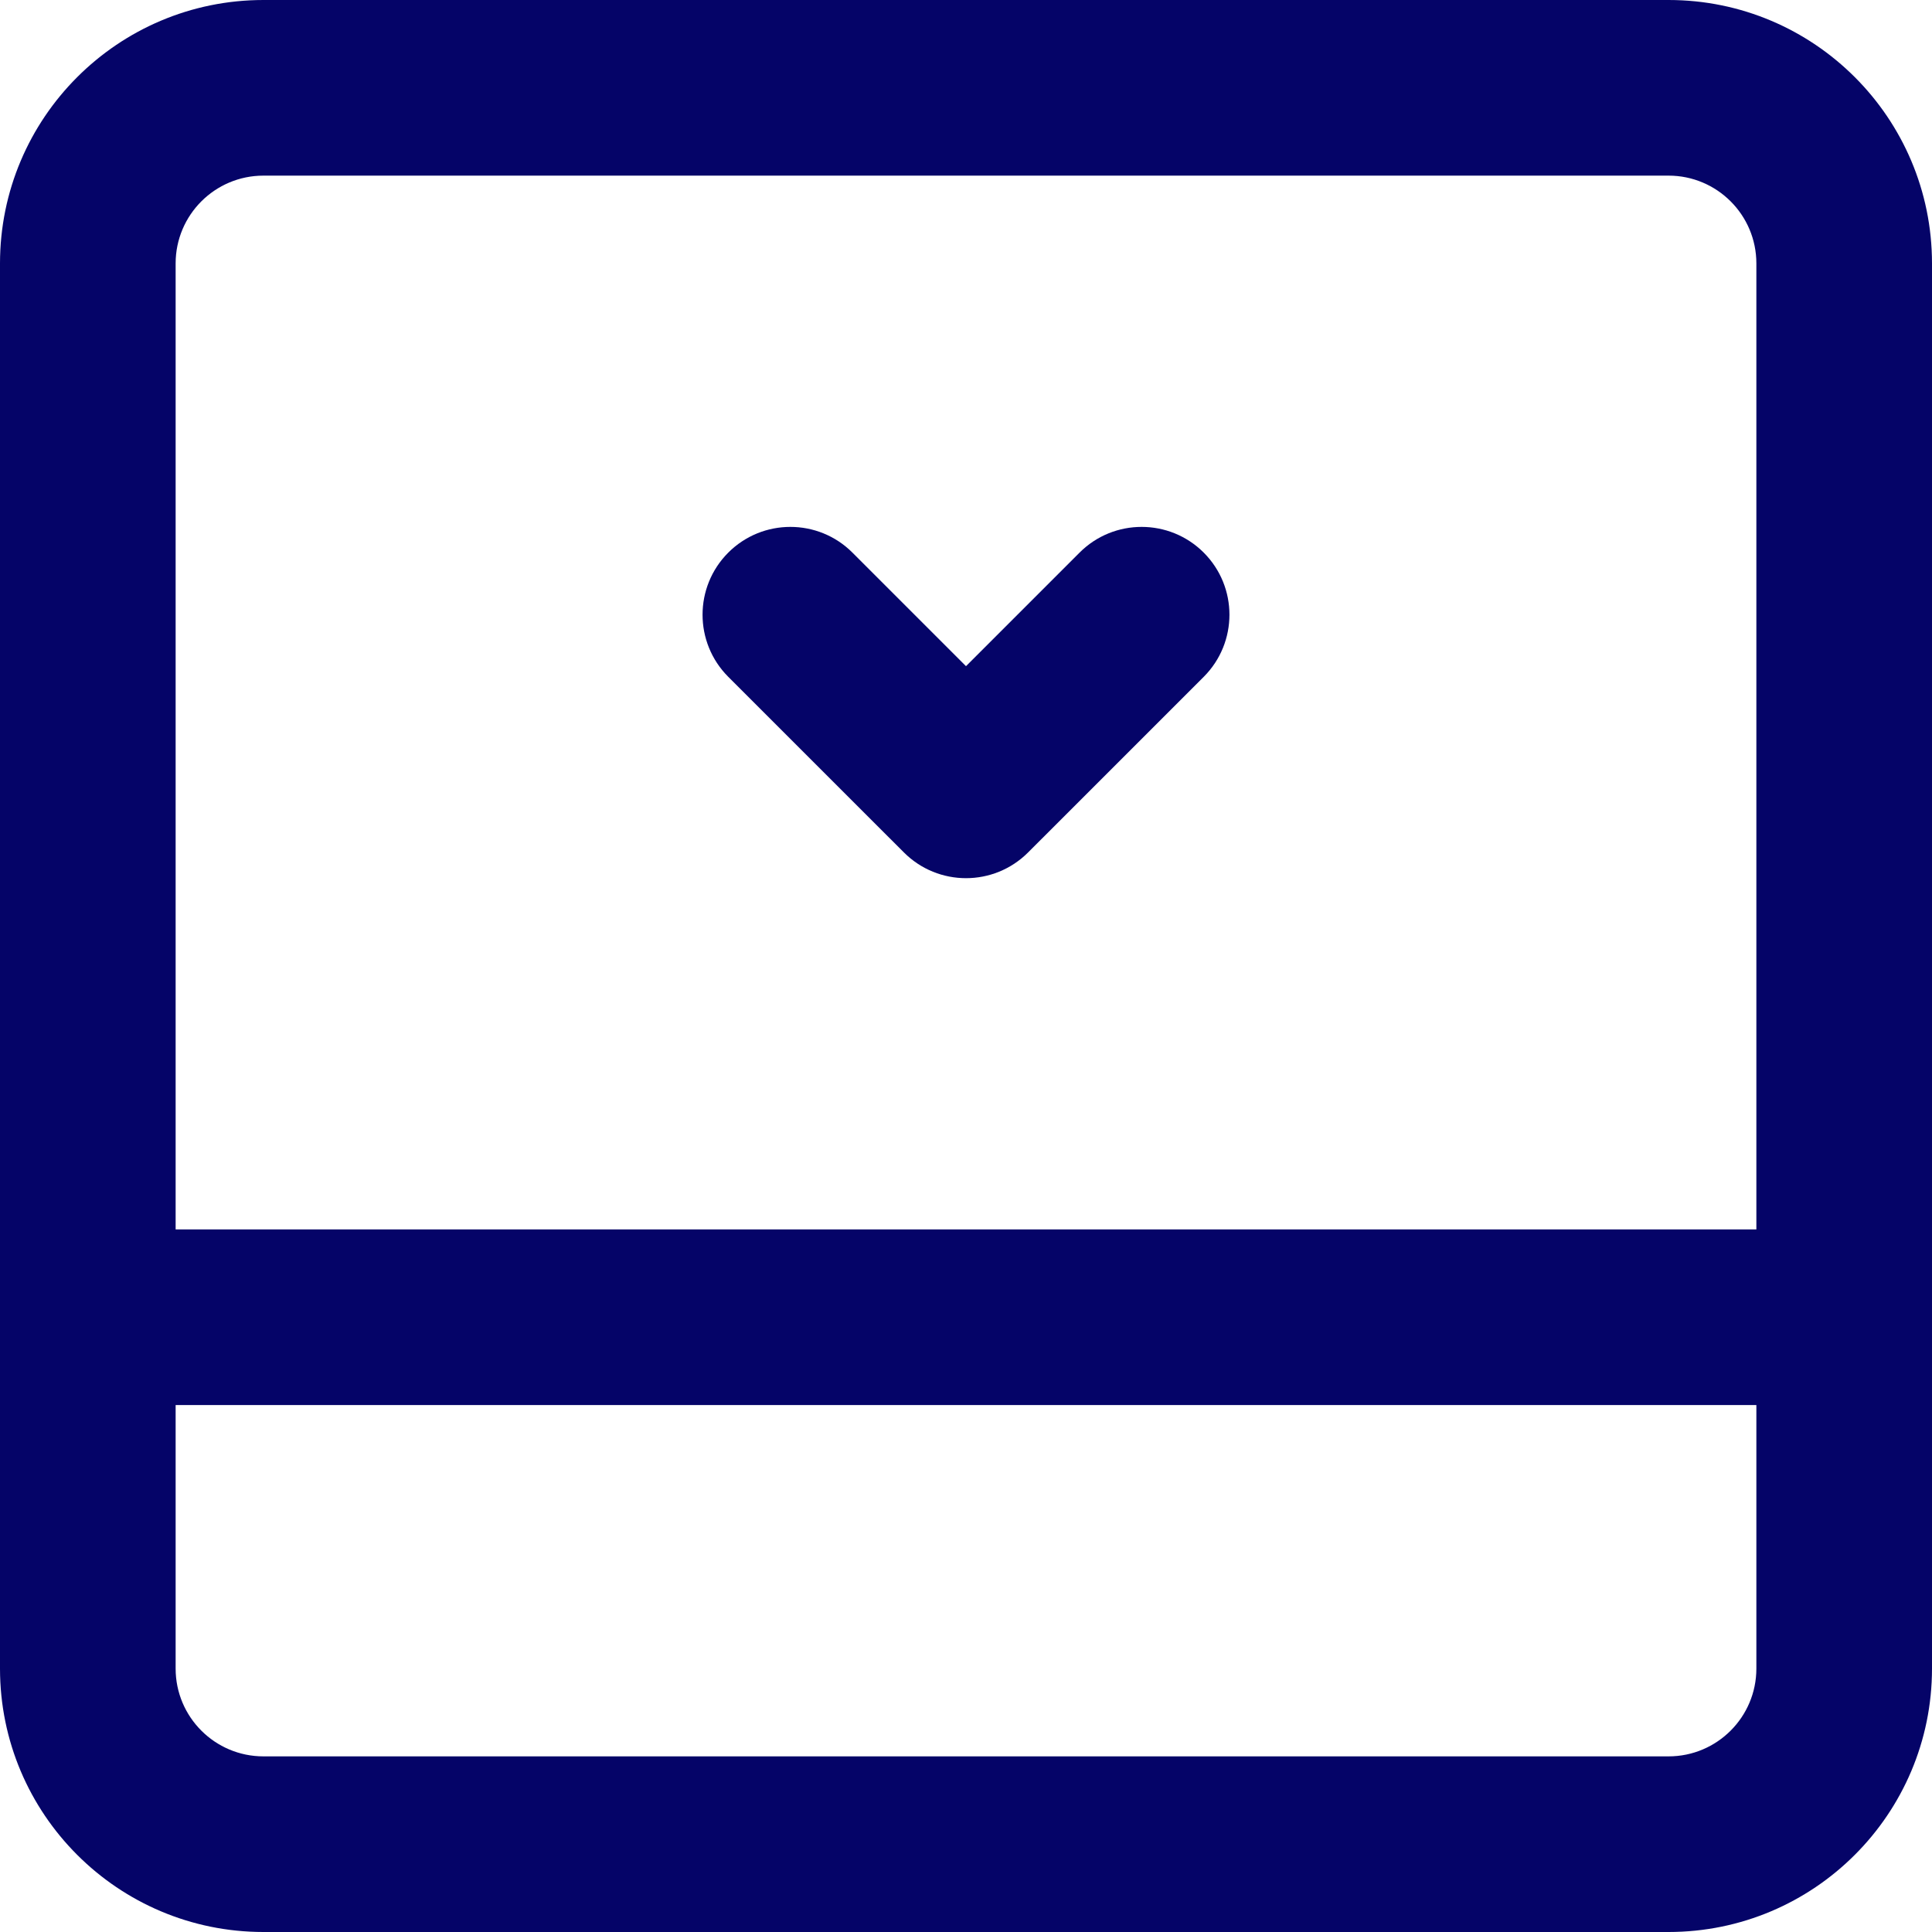 <svg width="53" height="53" viewBox="0 0 53 53" fill="none" xmlns="http://www.w3.org/2000/svg">
<path fill-rule="evenodd" clip-rule="evenodd" d="M7.227 4.818C5.897 4.818 4.818 5.897 4.818 7.227V33.727H48.182V7.227C48.182 5.897 47.103 4.818 45.773 4.818H7.227ZM53 7.227C53 3.236 49.764 0 45.773 0H7.227C3.236 0 0 3.236 0 7.227V45.773C0 49.764 3.236 53 7.227 53H45.773C49.764 53 53 49.764 53 45.773V7.227ZM48.182 38.545H4.818V45.773C4.818 47.103 5.897 48.182 7.227 48.182H45.773C47.103 48.182 48.182 47.103 48.182 45.773V38.545ZM19.978 15.16C20.919 14.219 22.445 14.219 23.385 15.16L26.5 18.275L29.615 15.16C30.555 14.219 32.081 14.219 33.022 15.16C33.962 16.101 33.962 17.626 33.022 18.567L28.203 23.385C27.263 24.326 25.737 24.326 24.797 23.385L19.978 18.567C19.038 17.626 19.038 16.101 19.978 15.16Z" fill="#050468"/>
</svg>
